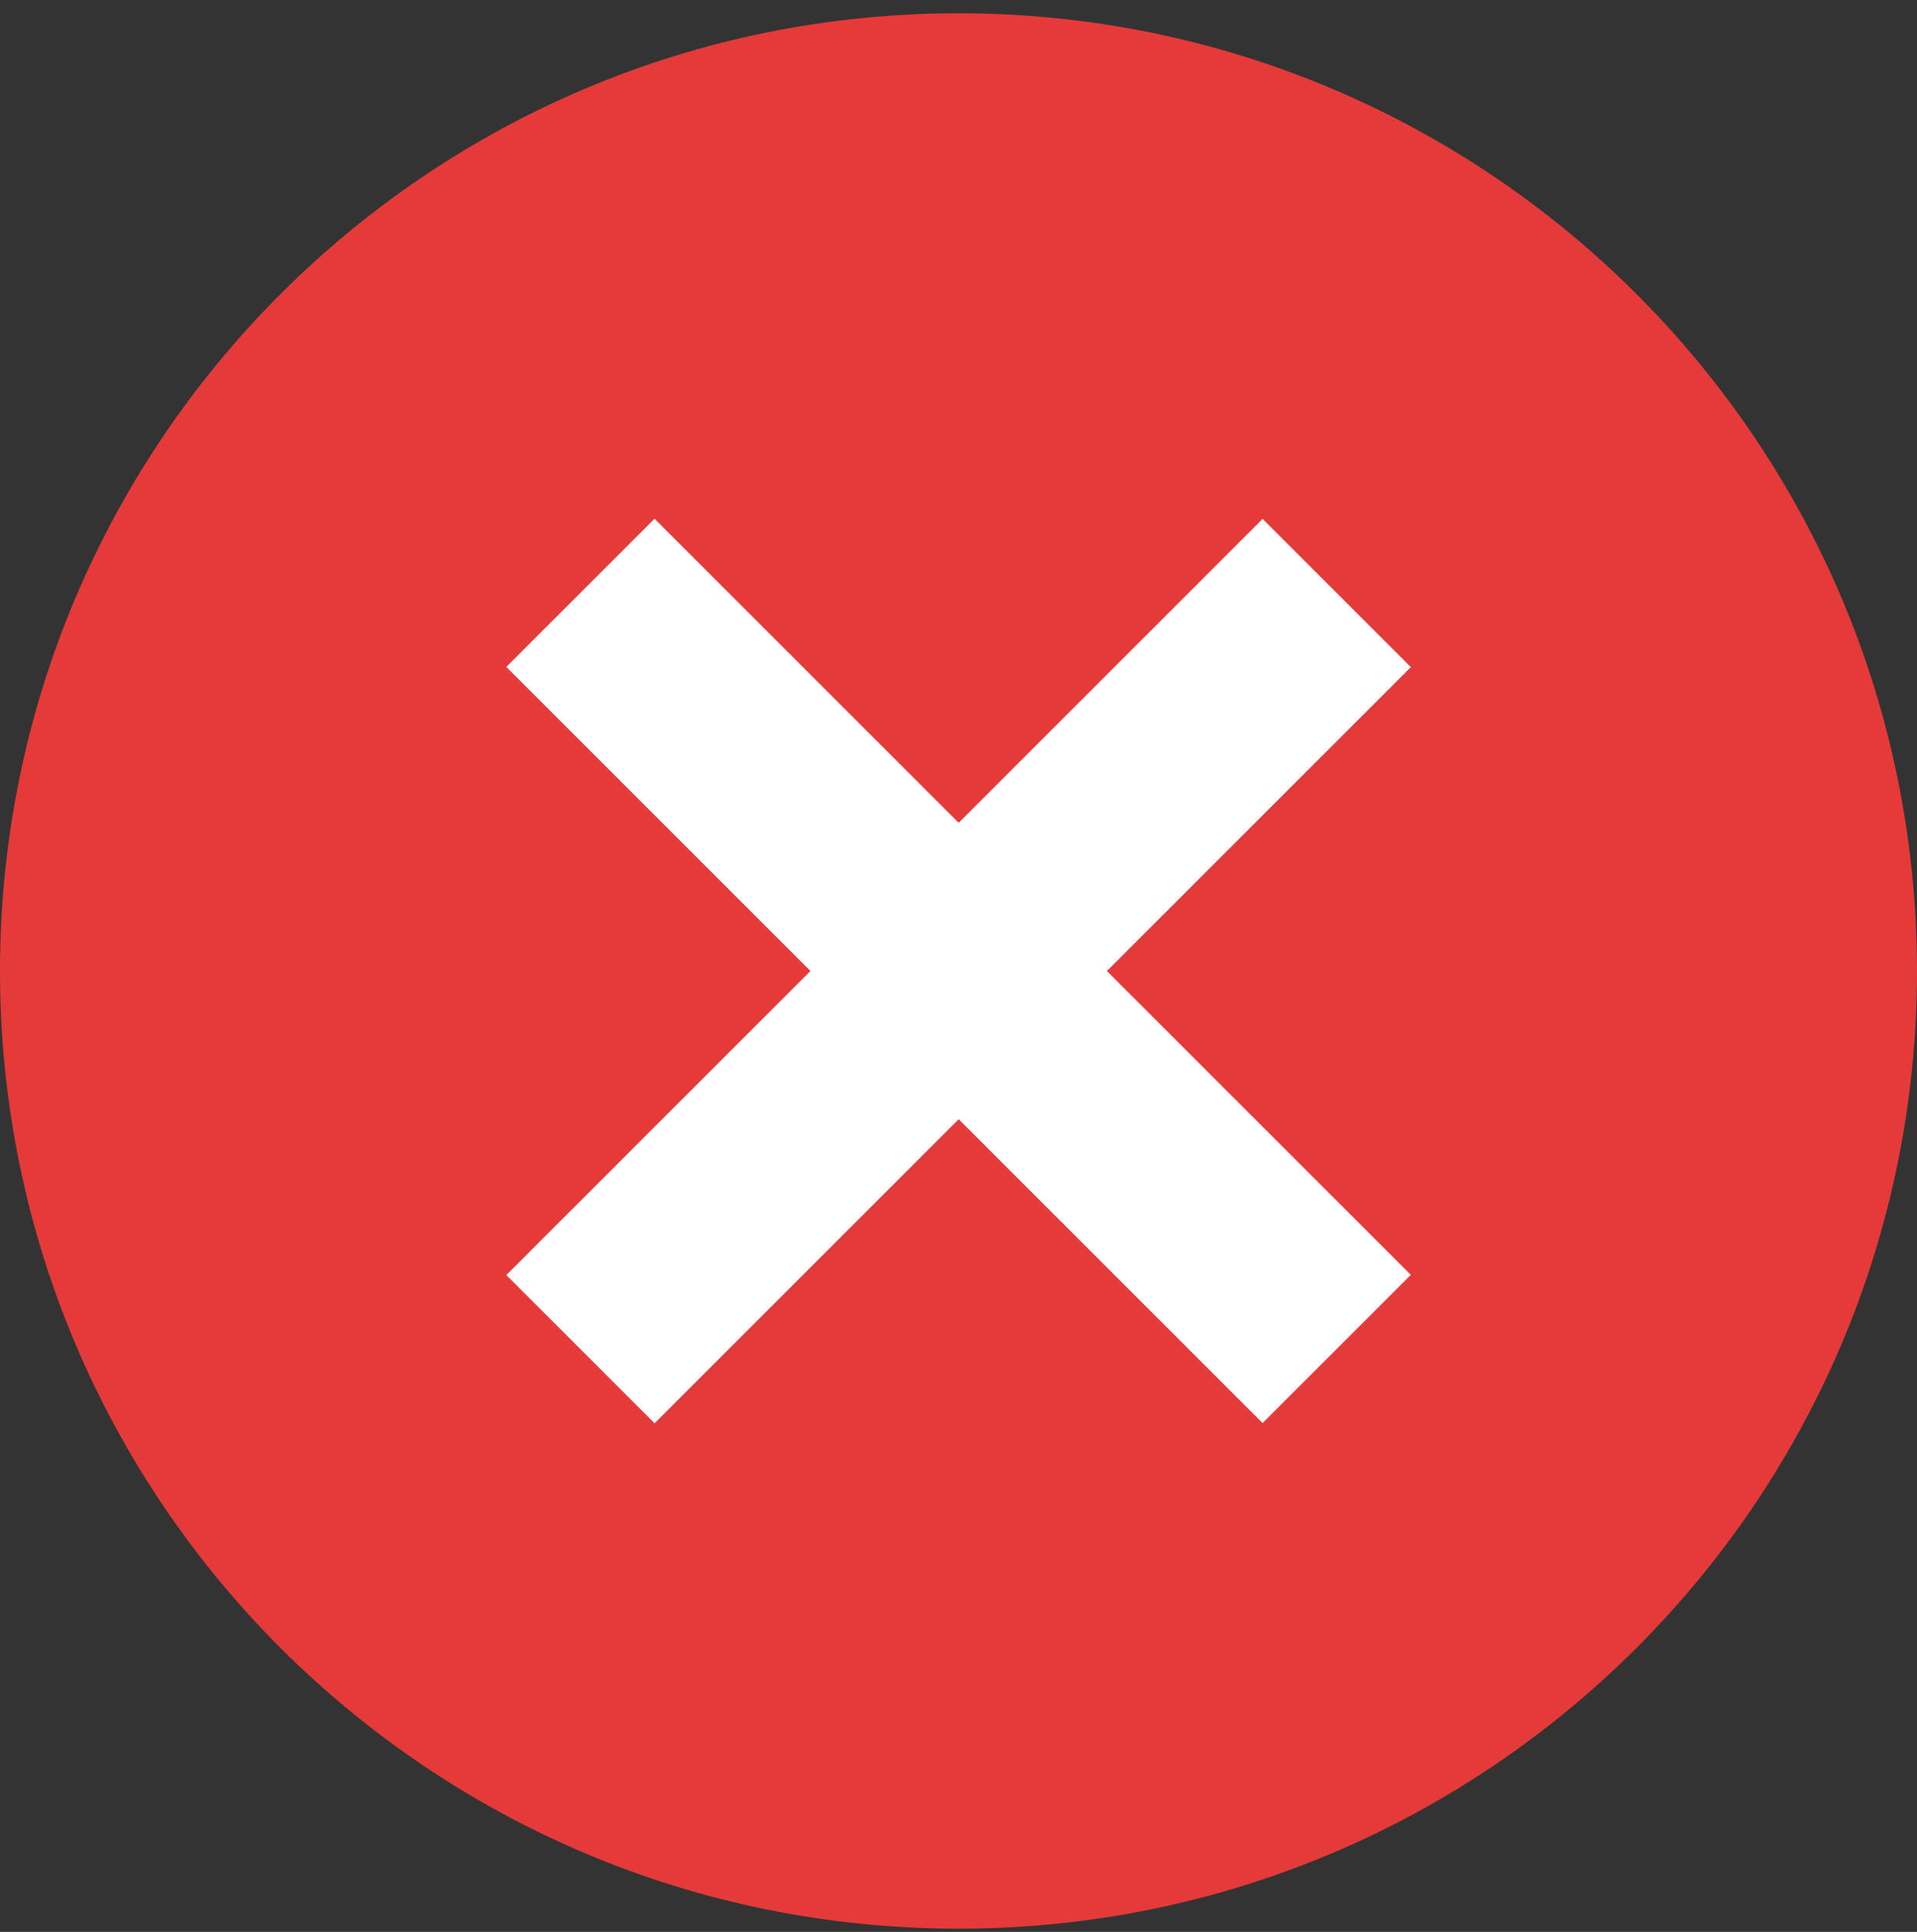 <svg width="126" height="127" fill="none" xmlns="http://www.w3.org/2000/svg"><rect width="100%" height="100%" fill="#333333" stroke="none"/><g clip-path="url(#clip0)"><path d="M63 126.79c34.794 0 63-28.187 63-62.958S97.794.873 63 .873 0 29.061 0 63.832c0 34.77 28.206 62.958 63 62.958z" fill="#E53A3A"/><path d="M82.987 93.553l9.744-9.743L43.02 34.1l-9.744 9.743 49.711 49.71z" fill="#fff"/><path d="M43.022 93.566l49.71-49.71-9.743-9.744-49.71 49.71 9.743 9.744z" fill="#fff"/></g><defs><clipPath id="clip0"><path fill="#fff" transform="translate(0 .832)" d="M0 0h126v126H0z"/></clipPath></defs></svg>